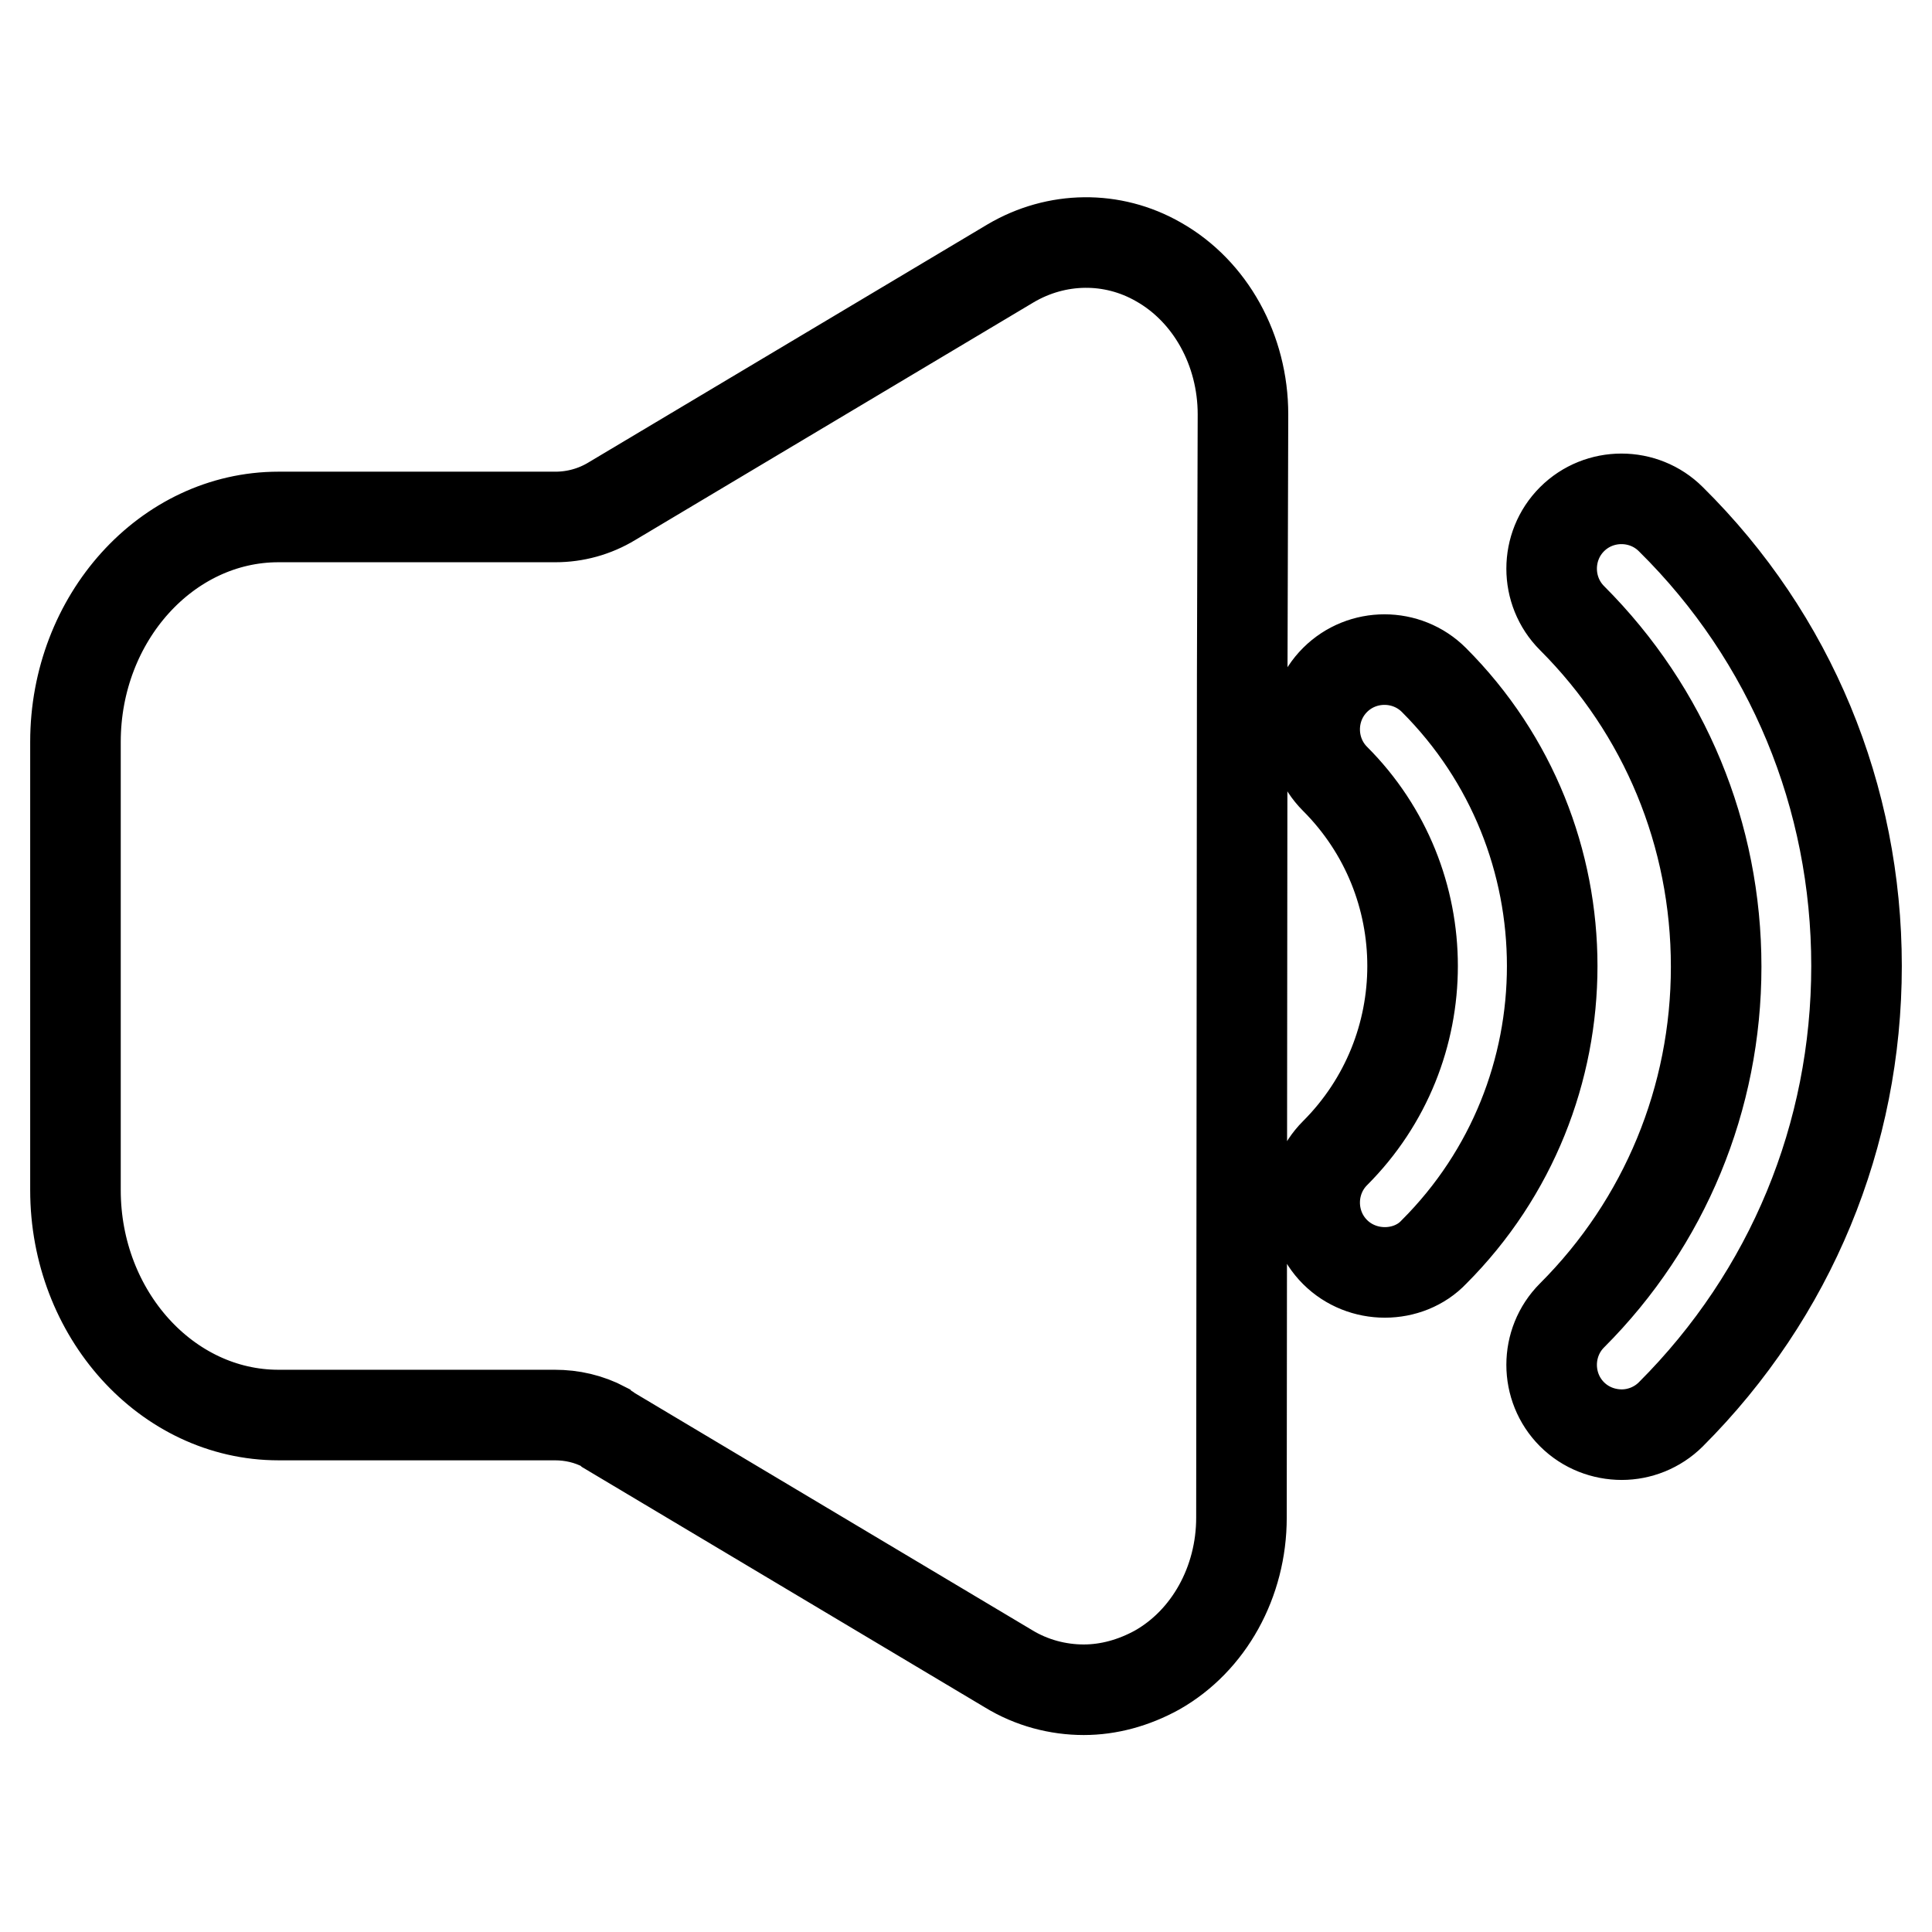 <?xml version="1.0" encoding="utf-8"?>
<!-- Svg Vector Icons : http://www.onlinewebfonts.com/icon -->
<!DOCTYPE svg PUBLIC "-//W3C//DTD SVG 1.1//EN" "http://www.w3.org/Graphics/SVG/1.1/DTD/svg11.dtd">
<svg version="1.1" xmlns="http://www.w3.org/2000/svg" xmlns:xlink="http://www.w3.org/1999/xlink" x="0px" y="0px" viewBox="0 0 256 256" enable-background="new 0 0 256 256" xml:space="preserve">
<g> <path stroke-width="12" fill-opacity="0" stroke="#000000"  d="M143.6,223.9c-3.4,0-6.9-0.9-10-2.8l-52.8-31.5c-0.2-0.2-0.5-0.3-0.7-0.5c-2.1-1.1-4.3-1.6-6.6-1.6H36.9 c-14.8,0-26.9-13.4-26.9-29.8V98.3c0-16.4,12.1-29.8,26.9-29.8h36.7c2.6,0,5.2-0.7,7.5-2.1l52.8-31.5c6.1-3.6,13.5-3.7,19.6-0.2 c6.9,3.9,11.2,11.7,11.2,20.2l-0.1,34.5l-0.1,111.7c0,8.5-4.3,16.3-11.2,20.2C150.2,223,146.9,223.9,143.6,223.9L143.6,223.9z  M214.9,190.1c-2.4,0-4.8-0.9-6.6-2.7c-3.6-3.6-3.6-9.5,0-13.1c12.3-12.3,19.1-28.8,19.1-46.2c0-17.5-6.8-33.9-19.1-46.2 c-3.6-3.6-3.6-9.5,0-13.1c3.6-3.6,9.5-3.6,13.1,0C237.3,84.5,246,105.6,246,128c0,22.4-8.7,43.5-24.6,59.4 C219.6,189.2,217.2,190.1,214.9,190.1L214.9,190.1z M183.5,168.6c-2.4,0-4.8-0.9-6.6-2.7c-3.6-3.6-3.6-9.5,0-13.1 c13.7-13.7,13.7-35.9,0-49.6c-3.6-3.6-3.6-9.5,0-13.1s9.5-3.6,13.1,0c20.9,20.9,20.9,54.9,0,75.8 C188.3,167.7,185.9,168.6,183.5,168.6L183.5,168.6z"/></g>
</svg>